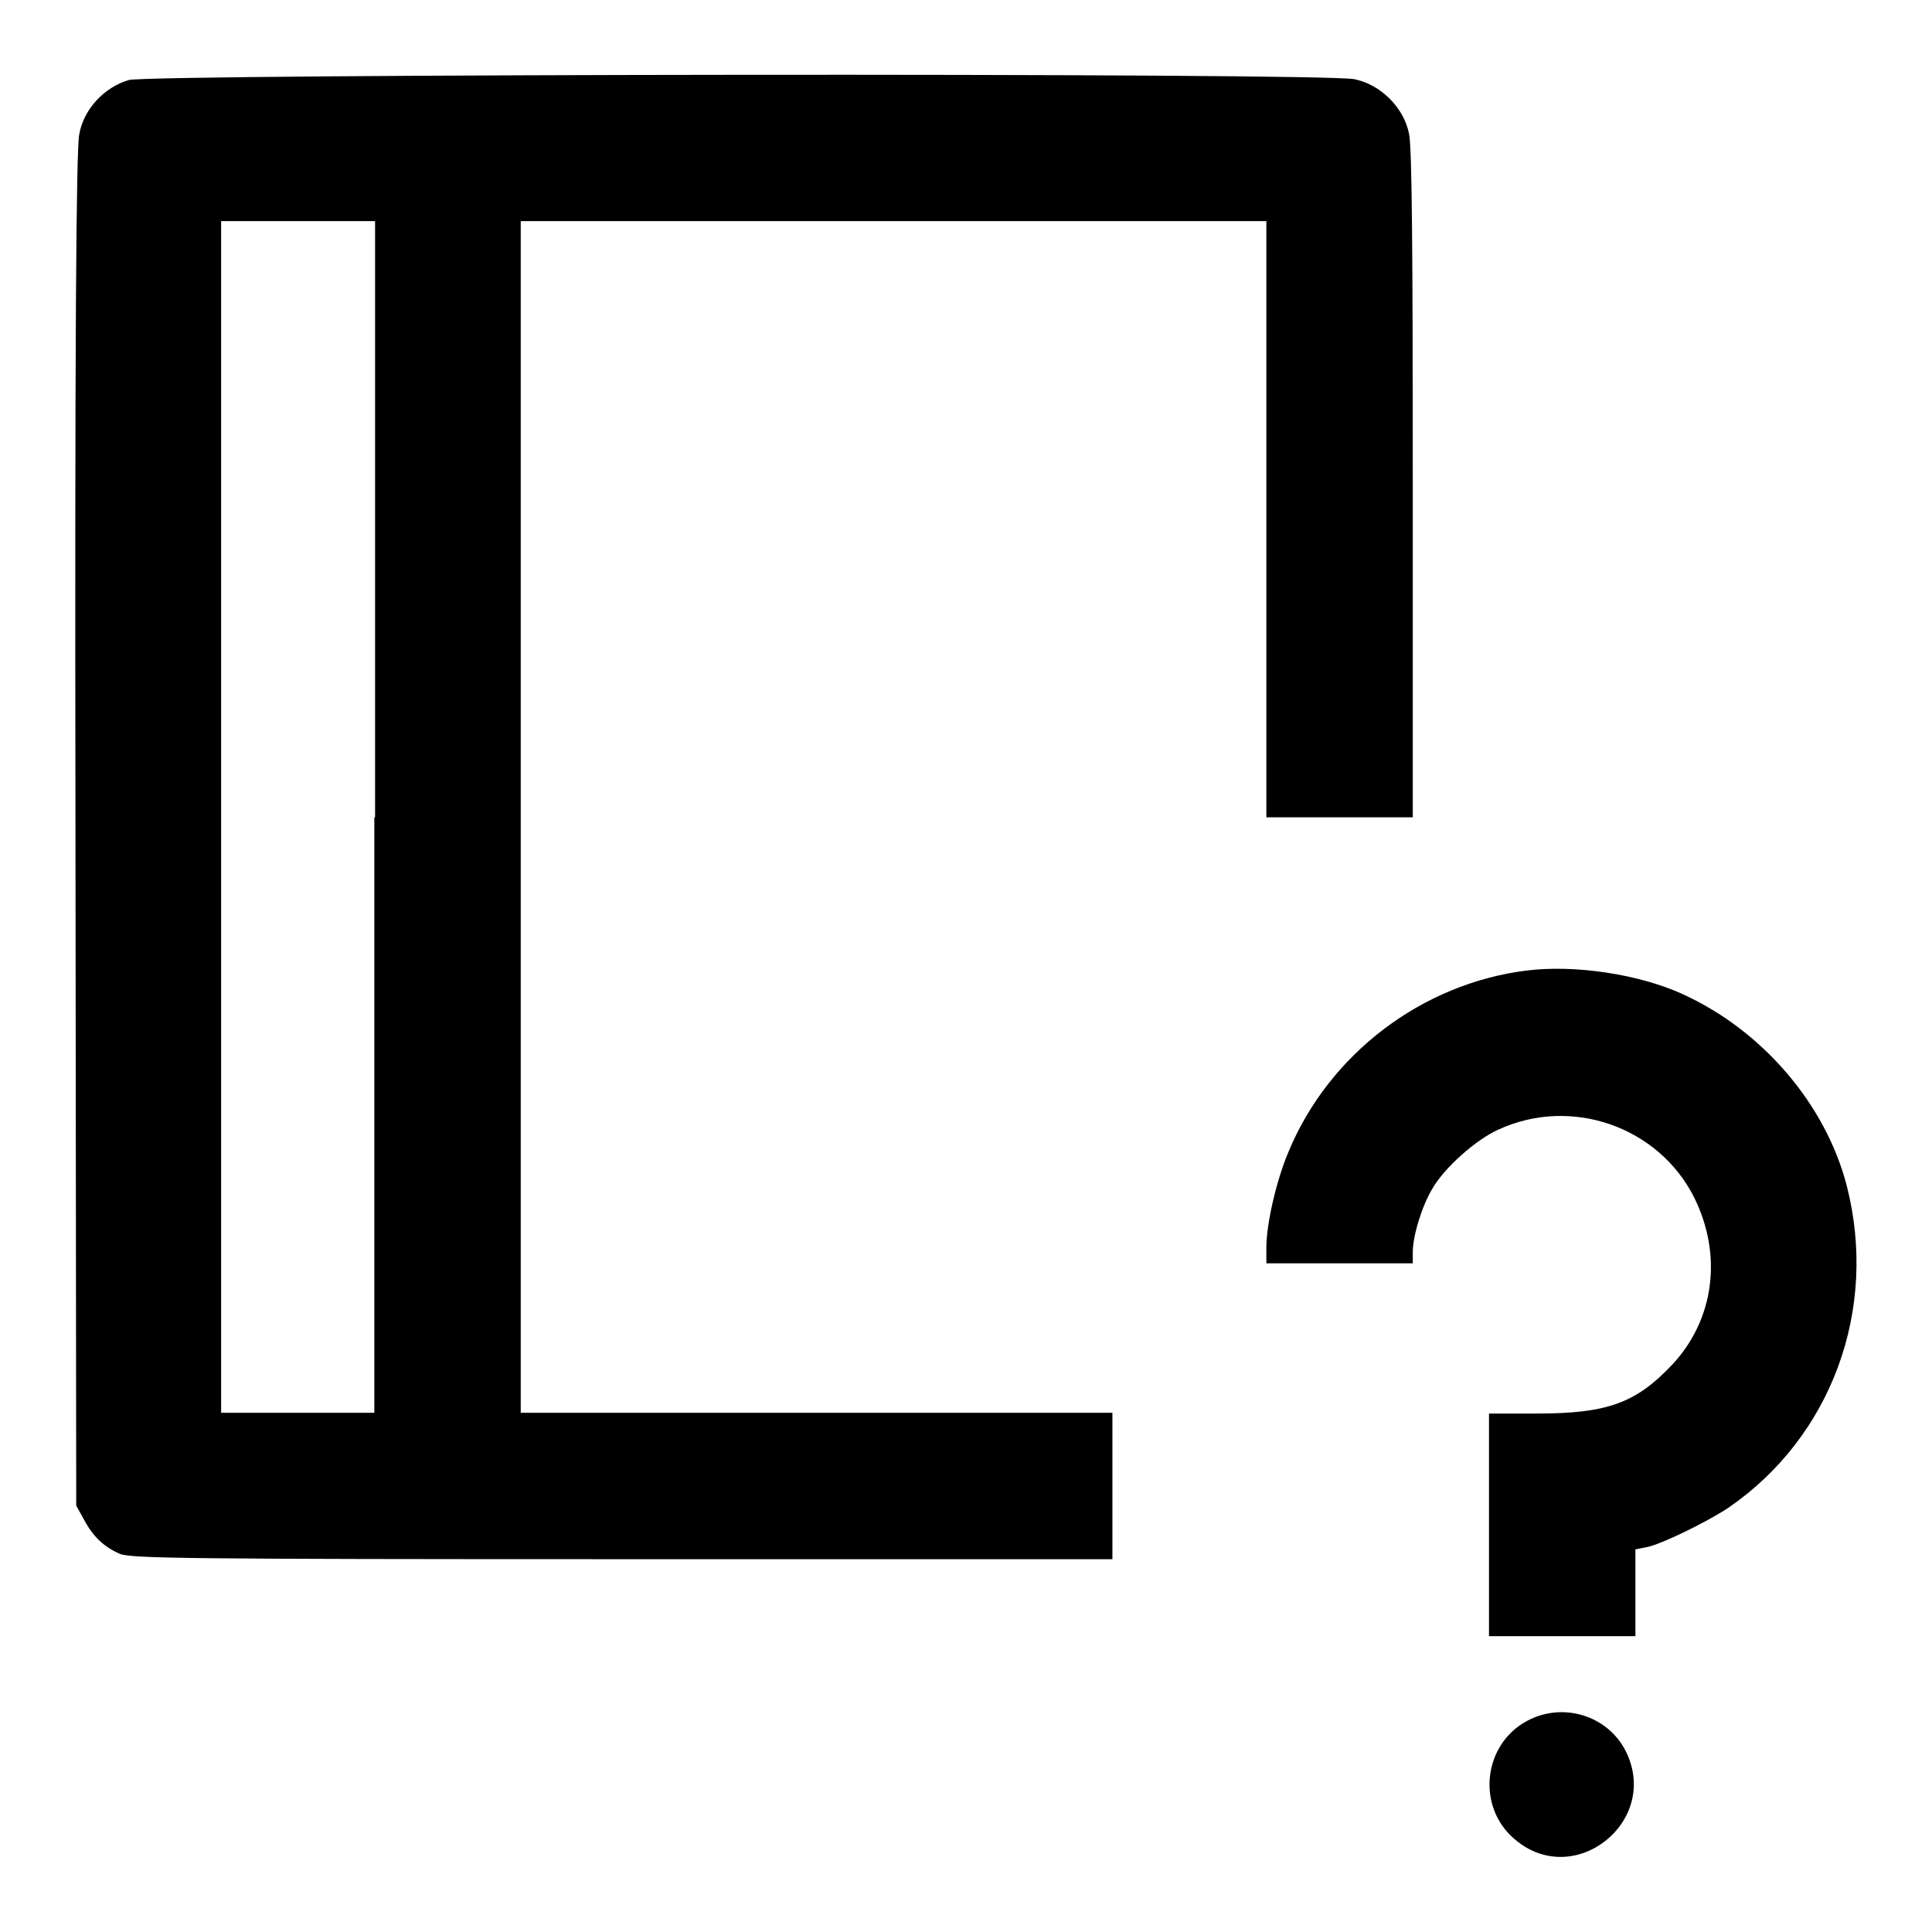 <?xml version="1.0" encoding="utf-8"?>
<!-- Svg Vector Icons : http://www.onlinewebfonts.com/icon -->
<!DOCTYPE svg PUBLIC "-//W3C//DTD SVG 1.1//EN" "http://www.w3.org/Graphics/SVG/1.1/DTD/svg11.dtd">
<svg version="1.1" xmlns="http://www.w3.org/2000/svg" xmlns:xlink="http://www.w3.org/1999/xlink" x="0px" y="0px" viewBox="0 0 256 256" enable-background="new 0 0 256 256" xml:space="preserve">
<g><g><g><path fill="#000000" d="M17.1,10.6c-3.2,0.9-6,3.8-6.6,7.2C10.1,19.6,9.9,45,10,109.9l0.1,89.6l1,1.8c1.2,2.3,2.7,3.7,4.8,4.6c1.5,0.6,9.1,0.7,66.6,0.7h64.9v-9.7v-9.7h-39.2H69v-79V29.3h49.4h49.4v39.5v39.5h9.7h9.7V64.2c0-30.9-0.1-44.8-0.5-46.5c-0.7-3.5-3.8-6.5-7.2-7.2C175.6,9.6,20.2,9.8,17.1,10.6z M49.6,108.3v78.9H39.5H29.3v-78.9V29.3h10.2h10.2V108.3L49.6,108.3z"/><path fill="#000000" d="M202.3,128.6c-13.8,1.7-26.2,11-31.6,24.1c-1.6,3.8-2.9,9.5-2.9,12.6v2.1h9.7h9.7v-1.5c0-2.1,1.2-6.1,2.6-8.4c1.6-2.8,5.8-6.5,8.7-7.8c9.7-4.5,21.3-0.4,26,9c3.8,7.7,2.6,16.2-2.9,22.1c-4.8,5.1-8.6,6.5-17.9,6.5h-6.4V202v14.8h9.7h9.7V211v-5.7l1.5-0.3c1.8-0.3,8.1-3.4,10.8-5.2c13.7-9.4,19.9-26.3,15.7-42.7c-2.8-10.8-11.2-20.6-21.8-25.4C217.2,129.1,208.7,127.8,202.3,128.6z"/><path fill="#000000" d="M202.4,228c-5.9,3.1-6.8,11.4-1.7,15.7c7.9,6.8,19.4-2.4,14.7-11.7C213,227.3,207.1,225.5,202.4,228z"/></g></g></g>
</svg>